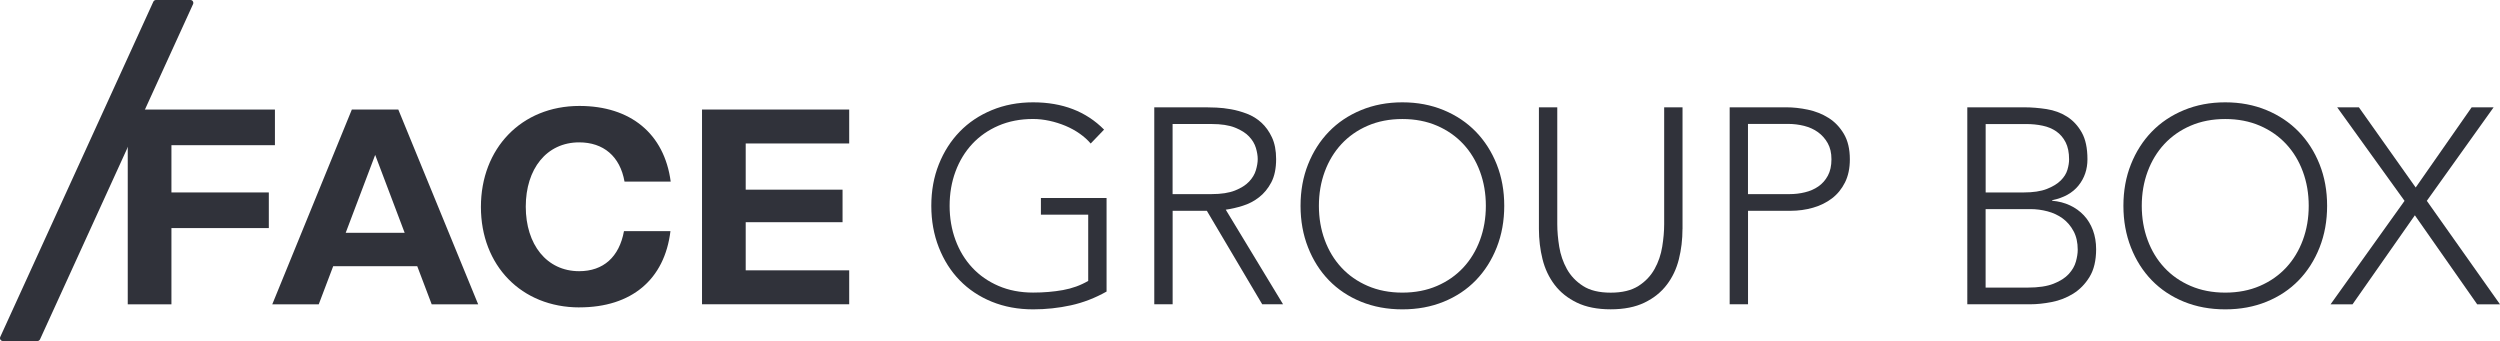 <?xml version="1.0" encoding="UTF-8"?><svg id="Ebene_1" xmlns="http://www.w3.org/2000/svg" viewBox="0 0 601.98 82.12"><defs><style>.cls-1{fill:#30323a;stroke-width:0px;}</style></defs><path class="cls-1" d="m46.45.32c-.13-.2-.35-.32-.59-.32h-8.3c-.27,0-.52.16-.64.41L.06,81.13c-.1.22-.08.47.05.67.13.2.35.32.59.32h8.3c.27,0,.52-.16.64-.41L46.49.99c.1-.22.08-.47-.05-.67Z"/><path class="cls-1" d="m41.28,34.95v11.39h23.45v8.58h-23.45v18.36h-10.52V26.38h35.44v8.58h-24.92Z"/><path class="cls-1" d="m100.46,64.1h-20.23l-3.48,9.18h-11.19l19.16-46.9h11.19l19.23,46.9h-11.19l-3.48-9.18Zm-3.02-8.04l-7.1-18.76-7.1,18.76h14.2Z"/><path class="cls-1" d="m139.52,74.02c-14,0-23.72-10.12-23.72-24.19s9.72-24.32,23.72-24.32c12.26,0,20.44,6.63,21.98,18.22h-11.12c-1.07-6.1-5.09-9.45-10.92-9.45-7.84,0-12.86,6.37-12.86,15.48s5.03,15.54,12.86,15.54c5.83,0,9.65-3.42,10.79-9.65h11.19c-1.41,11.66-9.38,18.36-21.91,18.36Z"/><path class="cls-1" d="m179.56,34.55v11.12h23.32v7.84h-23.32v11.59h24.92v8.17h-35.44V26.38h35.44v8.17h-24.92Z"/><path class="cls-1" d="m266.46,70.2c-2.77,1.56-5.64,2.67-8.61,3.32-2.97.65-6,.97-9.08.97-3.62,0-6.93-.61-9.95-1.84-3.01-1.23-5.59-2.95-7.74-5.16s-3.82-4.85-5.02-7.91-1.81-6.4-1.81-10.02.6-6.95,1.81-9.98c1.21-3.04,2.88-5.66,5.02-7.87s4.72-3.94,7.74-5.19c3.02-1.25,6.33-1.88,9.95-1.88,7.06,0,12.75,2.19,17.08,6.57l-3.22,3.35c-.72-.85-1.6-1.64-2.65-2.38-1.05-.74-2.19-1.36-3.42-1.88-1.23-.51-2.51-.92-3.85-1.21-1.34-.29-2.66-.44-3.95-.44-3.08,0-5.86.54-8.34,1.61-2.48,1.07-4.59,2.55-6.33,4.42-1.74,1.88-3.08,4.09-4.02,6.63s-1.41,5.29-1.41,8.24.47,5.69,1.41,8.24c.94,2.55,2.28,4.76,4.02,6.63,1.74,1.88,3.85,3.35,6.33,4.42s5.26,1.61,8.34,1.61c2.55,0,4.94-.2,7.17-.6,2.23-.4,4.27-1.14,6.1-2.21v-15.95h-11.39v-4.02h15.81v22.51Z"/><path class="cls-1" d="m277.93,25.84h12.46c.62,0,1.47.02,2.55.07,1.07.04,2.23.18,3.48.4,1.25.22,2.52.58,3.82,1.07,1.29.49,2.46,1.21,3.48,2.14,1.03.94,1.88,2.12,2.55,3.55.67,1.43,1.01,3.17,1.01,5.23,0,2.28-.39,4.15-1.17,5.63-.78,1.47-1.77,2.67-2.95,3.58-1.18.92-2.49,1.6-3.92,2.04-1.43.45-2.79.76-4.09.94l13.8,22.78h-5.02l-13.33-22.51h-8.24v22.51h-4.42V25.84Zm4.42,20.9h9.38c2.32,0,4.21-.29,5.66-.87,1.45-.58,2.58-1.29,3.38-2.14.8-.85,1.35-1.76,1.64-2.75.29-.98.44-1.88.44-2.68s-.15-1.7-.44-2.68c-.29-.98-.84-1.9-1.64-2.75-.8-.85-1.93-1.56-3.38-2.14-1.45-.58-3.34-.87-5.66-.87h-9.38v16.88Z"/><path class="cls-1" d="m313.16,49.56c0-3.62.6-6.95,1.81-9.98,1.21-3.04,2.88-5.66,5.02-7.87,2.14-2.21,4.72-3.94,7.74-5.19,3.02-1.25,6.33-1.88,9.95-1.88s6.93.63,9.95,1.88c3.01,1.25,5.59,2.98,7.74,5.19,2.14,2.21,3.82,4.83,5.03,7.87,1.21,3.04,1.81,6.37,1.81,9.98s-.6,6.96-1.81,10.02-2.88,5.69-5.03,7.91c-2.14,2.21-4.72,3.93-7.74,5.16-3.01,1.23-6.33,1.84-9.95,1.84s-6.93-.61-9.95-1.84c-3.01-1.23-5.59-2.95-7.74-5.16-2.14-2.21-3.82-4.85-5.02-7.91-1.21-3.06-1.81-6.4-1.81-10.02Zm4.42,0c0,2.95.47,5.69,1.41,8.24.94,2.55,2.28,4.76,4.02,6.63,1.74,1.88,3.85,3.35,6.33,4.42,2.48,1.07,5.26,1.61,8.34,1.61s5.86-.54,8.34-1.61c2.48-1.07,4.59-2.55,6.33-4.42s3.08-4.09,4.02-6.63c.94-2.55,1.41-5.29,1.41-8.24s-.47-5.7-1.41-8.24c-.94-2.55-2.28-4.76-4.02-6.63s-3.85-3.35-6.33-4.42c-2.48-1.07-5.26-1.61-8.34-1.61s-5.86.54-8.34,1.61c-2.48,1.07-4.59,2.55-6.33,4.42-1.74,1.88-3.08,4.09-4.02,6.63-.94,2.55-1.41,5.29-1.41,8.24Z"/><path class="cls-1" d="m405.13,55.12c0,2.55-.29,4.98-.87,7.3-.58,2.32-1.55,4.38-2.92,6.16-1.36,1.79-3.15,3.22-5.36,4.29-2.21,1.07-4.92,1.61-8.14,1.61s-5.93-.54-8.14-1.61c-2.21-1.07-4-2.5-5.36-4.29-1.36-1.79-2.33-3.84-2.91-6.16-.58-2.32-.87-4.76-.87-7.3v-29.28h4.42v28.14c0,1.7.16,3.51.47,5.43.31,1.92.93,3.71,1.84,5.36.92,1.65,2.21,3.01,3.89,4.09s3.9,1.61,6.67,1.61,4.99-.54,6.67-1.61,2.97-2.43,3.89-4.09c.92-1.65,1.53-3.44,1.84-5.36.31-1.92.47-3.73.47-5.43v-28.14h4.42v29.28Z"/><path class="cls-1" d="m416.48,25.84h13.67c1.65,0,3.38.19,5.19.57,1.81.38,3.46,1.04,4.96,1.98,1.5.94,2.72,2.22,3.69,3.85.96,1.63,1.44,3.67,1.44,6.13,0,2.14-.39,4-1.17,5.56-.78,1.56-1.83,2.85-3.15,3.85-1.32,1-2.84,1.75-4.56,2.24-1.72.49-3.52.74-5.39.74h-10.25v22.51h-4.42V25.84Zm4.42,20.9h10.05c1.25,0,2.48-.14,3.68-.44,1.21-.29,2.28-.76,3.22-1.41.94-.65,1.7-1.51,2.28-2.58.58-1.07.87-2.39.87-3.95s-.3-2.81-.9-3.89c-.6-1.07-1.39-1.95-2.35-2.65-.96-.69-2.07-1.19-3.32-1.51-1.25-.31-2.5-.47-3.75-.47h-9.78v16.88Z"/><path class="cls-1" d="m473.7,25.84h13.67c1.79,0,3.6.15,5.43.43,1.83.29,3.47.89,4.92,1.81,1.45.92,2.63,2.19,3.55,3.82.92,1.63,1.37,3.79,1.37,6.46,0,2.41-.71,4.51-2.14,6.3-1.43,1.79-3.55,2.97-6.36,3.55v.13c1.56.13,2.99.5,4.29,1.11,1.29.6,2.41,1.41,3.35,2.41.94,1,1.66,2.2,2.18,3.58.51,1.39.77,2.9.77,4.56,0,2.72-.53,4.95-1.58,6.67-1.05,1.72-2.37,3.07-3.95,4.05-1.59.98-3.31,1.65-5.16,2.01-1.85.36-3.58.54-5.19.54h-15.14V25.84Zm4.42,20.5h9.18c2.28,0,4.13-.28,5.56-.84,1.43-.56,2.55-1.24,3.35-2.04s1.34-1.66,1.61-2.58c.27-.92.4-1.75.4-2.51,0-1.65-.28-3.03-.84-4.12-.56-1.09-1.31-1.96-2.24-2.61-.94-.65-2.03-1.11-3.28-1.37-1.25-.27-2.57-.4-3.95-.4h-9.78v16.48Zm0,22.91h10.12c2.59,0,4.68-.31,6.26-.94,1.58-.62,2.8-1.41,3.65-2.34.85-.94,1.42-1.93,1.71-2.98.29-1.05.44-2,.44-2.85,0-1.74-.33-3.24-1.01-4.49-.67-1.25-1.54-2.27-2.61-3.05-1.07-.78-2.29-1.35-3.65-1.71-1.36-.36-2.74-.54-4.12-.54h-10.79v18.89Z"/><path class="cls-1" d="m511.3,49.56c0-3.62.6-6.95,1.81-9.98,1.21-3.04,2.88-5.66,5.02-7.87,2.14-2.21,4.72-3.94,7.74-5.19,3.02-1.25,6.33-1.88,9.95-1.88s6.93.63,9.95,1.88c3.01,1.25,5.59,2.98,7.74,5.19,2.14,2.21,3.82,4.83,5.03,7.87,1.21,3.04,1.81,6.37,1.81,9.98s-.6,6.96-1.81,10.02-2.88,5.69-5.03,7.91c-2.14,2.21-4.72,3.93-7.74,5.16-3.01,1.23-6.33,1.84-9.95,1.84s-6.93-.61-9.95-1.84c-3.01-1.23-5.59-2.95-7.74-5.16-2.14-2.21-3.82-4.85-5.02-7.91s-1.81-6.4-1.81-10.02Zm4.42,0c0,2.95.47,5.69,1.41,8.24.94,2.55,2.28,4.76,4.02,6.63,1.74,1.88,3.85,3.35,6.33,4.42,2.48,1.07,5.26,1.61,8.34,1.61s5.86-.54,8.34-1.61c2.48-1.07,4.59-2.55,6.33-4.42s3.08-4.09,4.02-6.63c.94-2.55,1.41-5.29,1.41-8.24s-.47-5.7-1.41-8.24c-.94-2.55-2.28-4.76-4.02-6.63s-3.85-3.35-6.33-4.42c-2.48-1.07-5.26-1.61-8.34-1.61s-5.86.54-8.34,1.61c-2.48,1.07-4.59,2.55-6.33,4.42-1.74,1.88-3.08,4.09-4.02,6.63-.94,2.55-1.41,5.29-1.41,8.24Z"/><path class="cls-1" d="m578.99,48.36l-16.21-22.51h5.23l13.67,19.3,13.47-19.3h5.29l-16.08,22.51,17.62,24.92h-5.49l-15.01-21.44-15.01,21.44h-5.29l17.82-24.92Z"/></svg>
